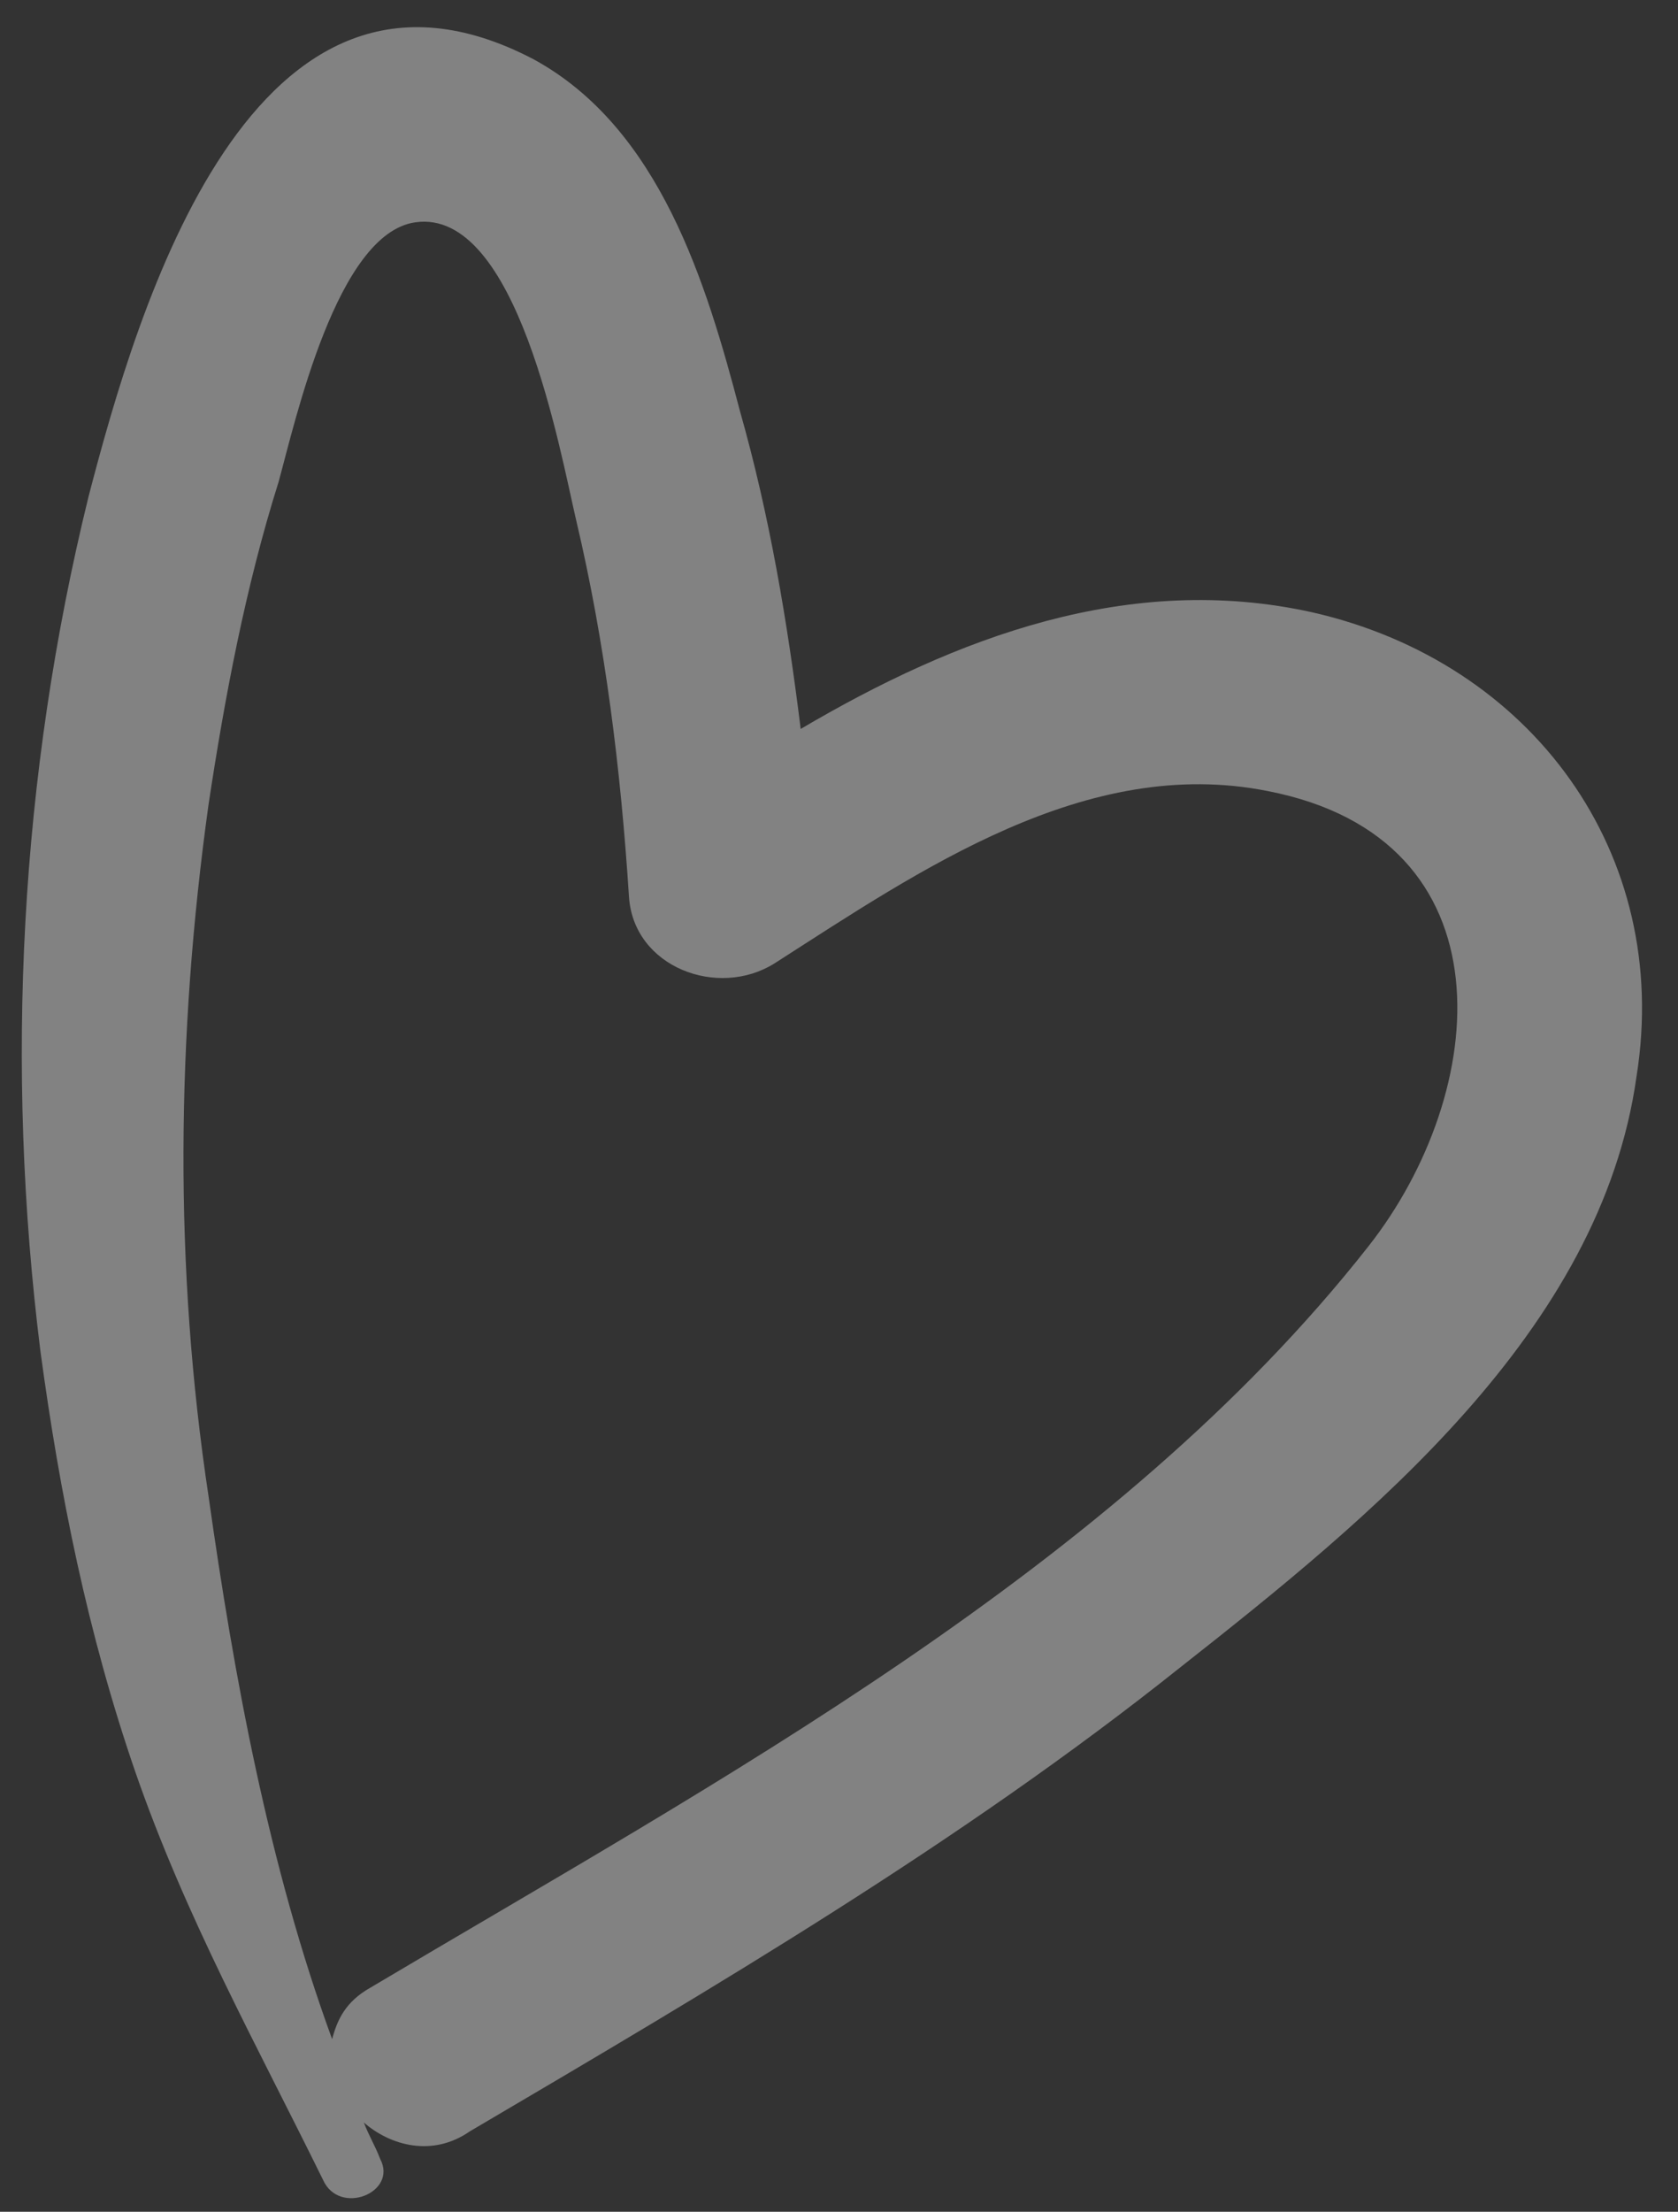 <?xml version="1.0" encoding="UTF-8"?> <svg xmlns="http://www.w3.org/2000/svg" width="41" height="54" viewBox="0 0 41 54" fill="none"><rect x="0" y="0" width="41" height="54" fill="#333333" stroke="none"/><path d="M32.066 14.95C27.589 13.958 23.363 15.559 19.564 17.797C19.238 15.17 18.804 12.583 18.081 10.04C17.262 6.923 16.124 3.128 13.037 1.447C6.161 -2.148 3.359 7.535 2.165 12.118C0.483 18.953 0.12 26.04 0.987 32.983C1.458 36.471 2.143 39.882 3.3 43.242C4.538 46.818 6.265 49.909 7.893 53.221C8.293 54.112 9.724 53.53 9.29 52.712C9.168 52.39 9.012 52.142 8.89 51.82C9.531 52.38 10.561 52.675 11.48 52.036C17.481 48.507 23.482 44.979 28.835 40.711C33.449 37.078 39.117 32.512 39.987 26.278C40.855 20.837 37.426 16.169 32.066 14.95ZM33.431 30.435C27.244 38.301 17.53 43.488 9.045 48.531C8.441 48.873 8.241 49.312 8.115 49.785C6.558 45.532 5.713 40.899 5.098 36.548C4.249 30.941 4.308 25.307 5.094 19.652C5.494 17.005 6.002 14.319 6.806 11.769C7.218 10.277 8.229 5.7 10.146 5.428C12.64 5.069 13.685 11.032 14.082 12.718C14.786 15.694 15.168 18.788 15.368 21.887C15.476 23.617 17.544 24.389 18.927 23.519C22.47 21.252 26.536 18.429 30.973 19.313C36.985 20.478 36.403 26.668 33.431 30.435Z" fill="white" fill-opacity="0.39"></path></svg> 
